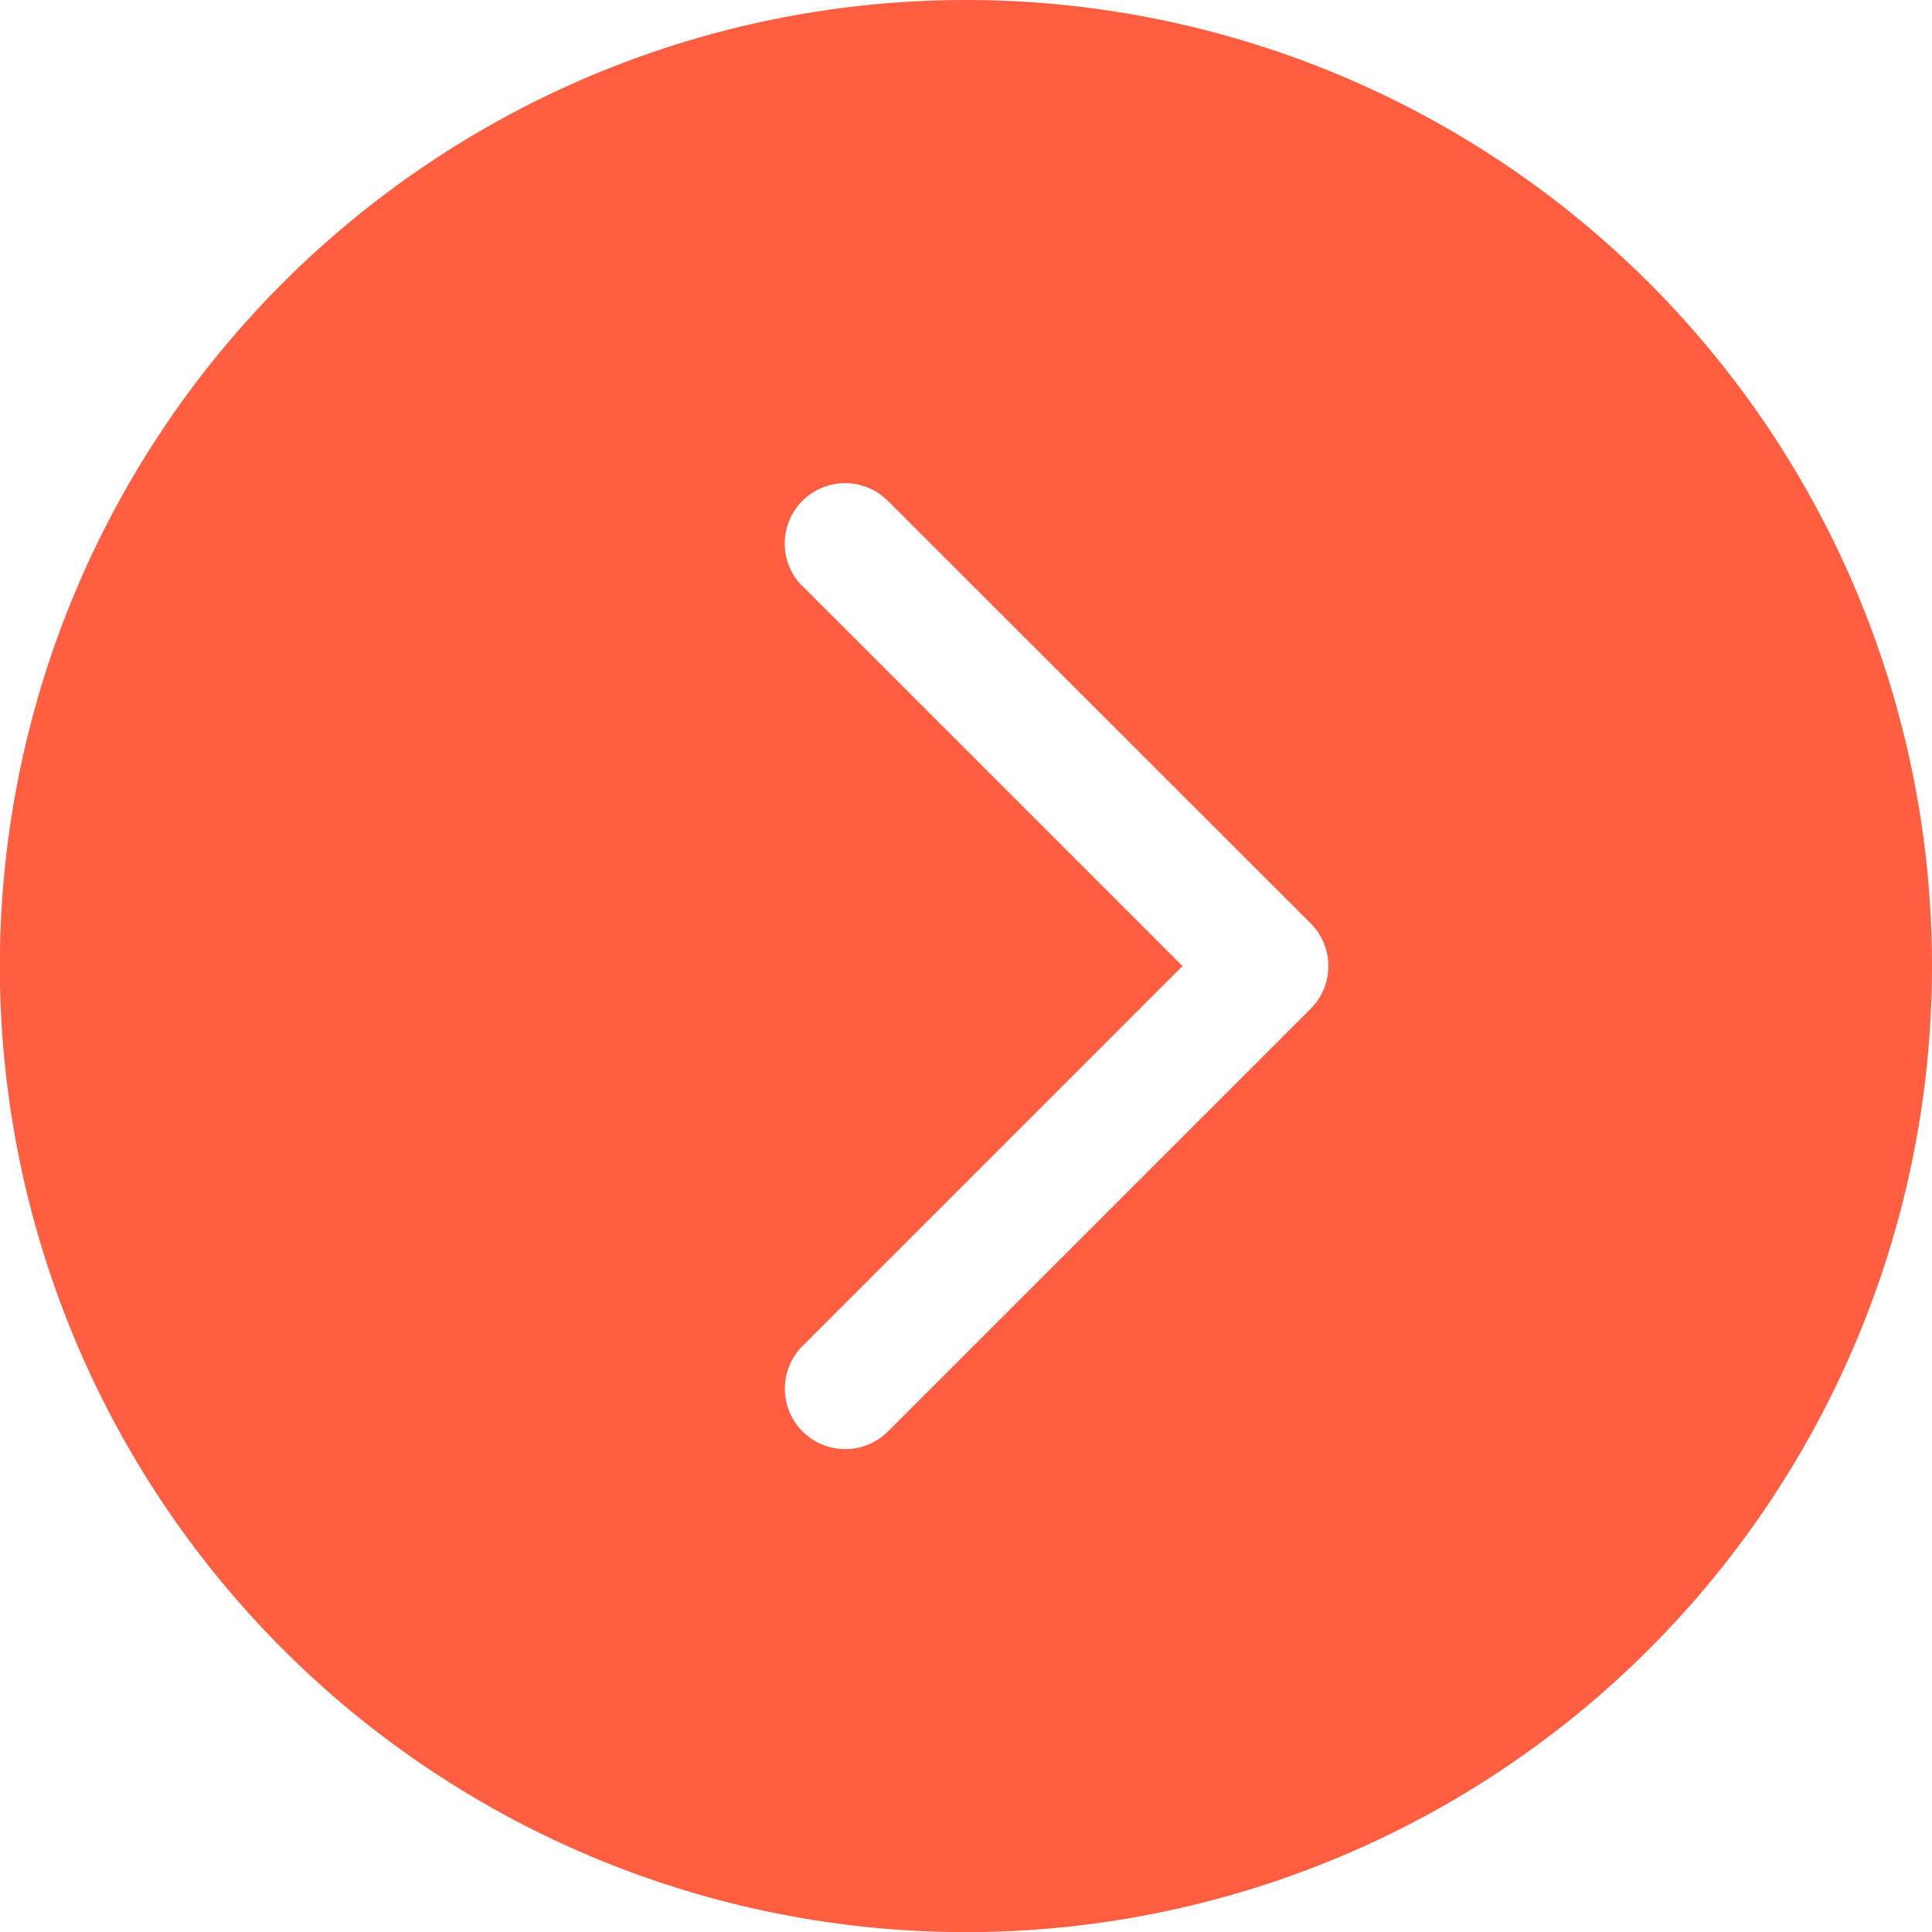 <svg xmlns="http://www.w3.org/2000/svg" width="14.701" height="14.701" viewBox="0 0 14.701 14.701">
  <path id="向上圆箭头_上箭头_向上_面性" data-name="向上圆箭头 上箭头 向上 面性" d="M64.24,56.889a7.351,7.351,0,1,1-7.351,7.351A7.35,7.35,0,0,1,64.24,56.889Zm-2.891,8.594,2.891-2.891,2.891,2.891a.459.459,0,1,0,.65-.65l-3.216-3.216a.459.459,0,0,0-.65,0L60.7,64.834a.459.459,0,1,0,.65.65Z" transform="translate(71.59 -56.889) rotate(90)" fill="#ff5f40"/>
</svg>

